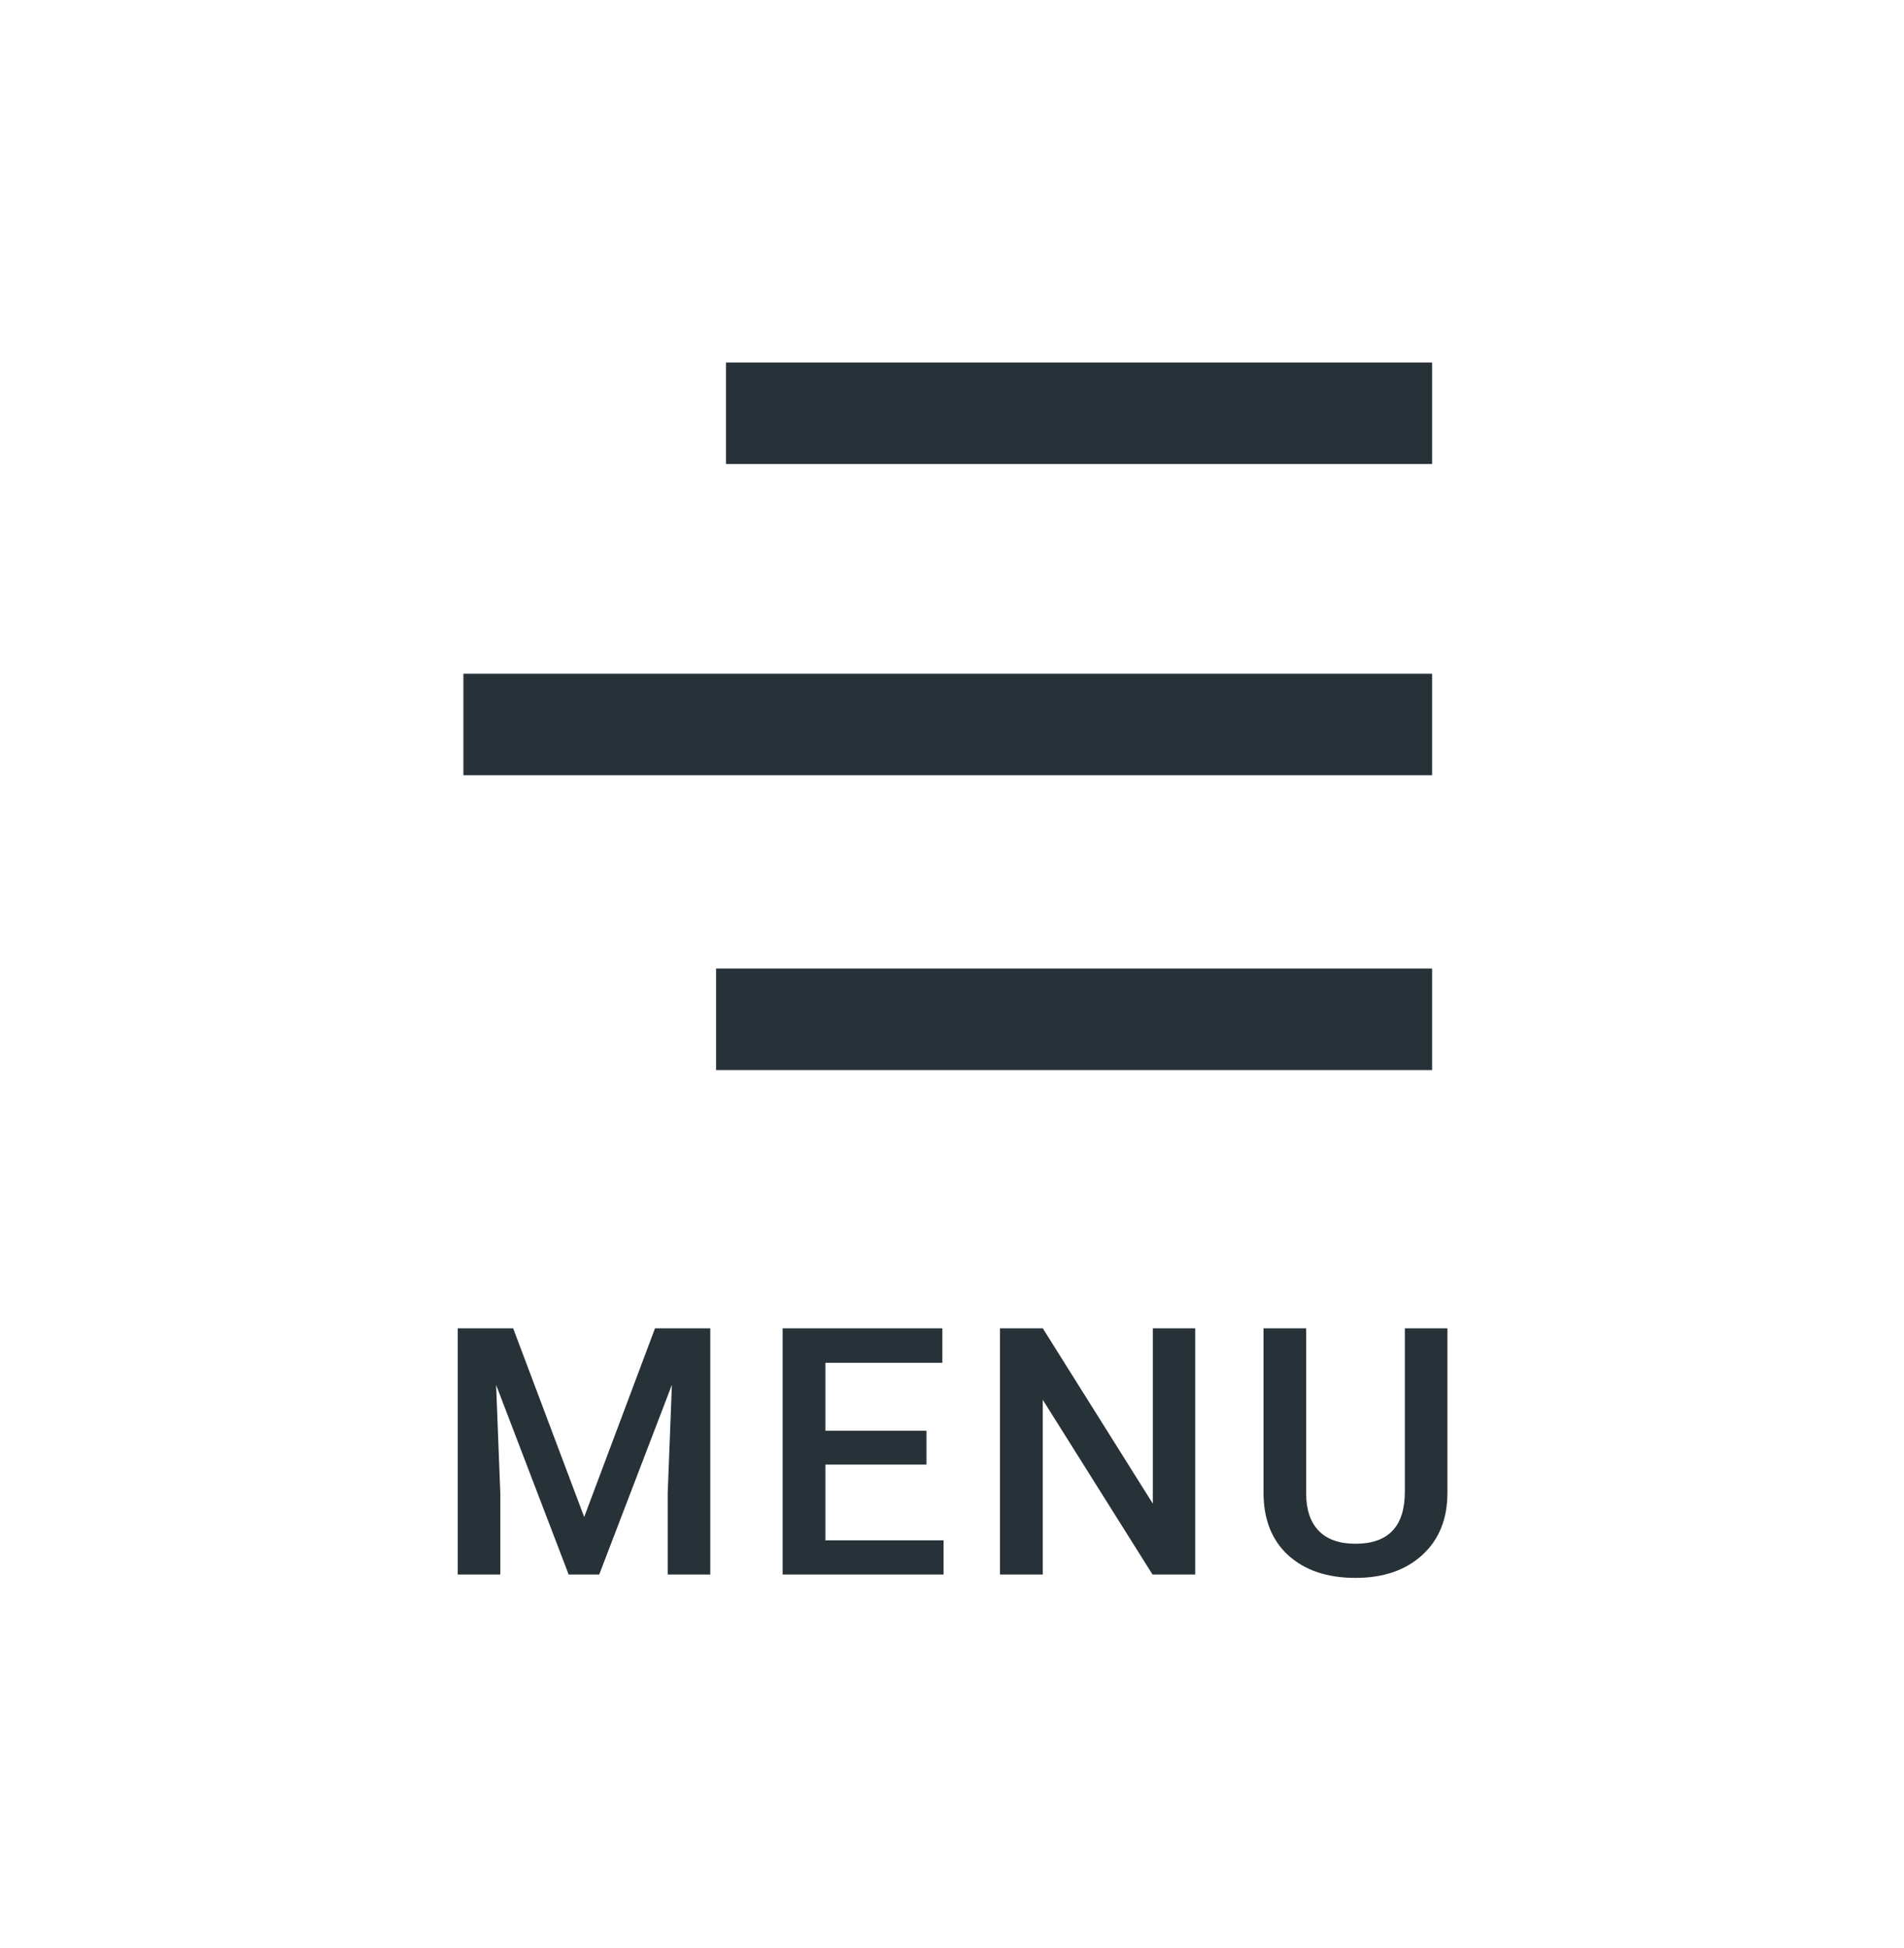 <svg width="44" height="45" viewBox="0 0 44 45" fill="none" xmlns="http://www.w3.org/2000/svg">
<path d="M33.095 8.375H16.777V10.719H33.095V8.375Z" fill="#273238"/>
<path d="M33.095 15.565H10.709V17.91H33.095V15.565Z" fill="#273238"/>
<rect width="16.547" height="2.346" transform="matrix(-1 0 0 1 33.095 22.375)" fill="#273238"/>
<path d="M11.859 30.687L13.5 35.046L15.137 30.687H16.414V36.374H15.43V34.499L15.527 31.992L13.848 36.374H13.141L11.465 31.996L11.562 34.499V36.374H10.578V30.687H11.859ZM21.41 33.835H19.074V35.585H21.805V36.374H18.086V30.687H21.777V31.484H19.074V33.054H21.41V33.835ZM27.621 36.374H26.633L24.098 32.339V36.374H23.109V30.687H24.098L26.641 34.738V30.687H27.621V36.374ZM33.449 30.687V34.488C33.449 35.092 33.255 35.571 32.867 35.925C32.482 36.277 31.967 36.453 31.324 36.453C30.673 36.453 30.156 36.279 29.773 35.933C29.391 35.584 29.199 35.101 29.199 34.484V30.687H30.184V34.492C30.184 34.872 30.28 35.162 30.473 35.363C30.665 35.563 30.949 35.664 31.324 35.664C32.085 35.664 32.465 35.263 32.465 34.46V30.687H33.449Z" fill="#273238"/>
</svg>
